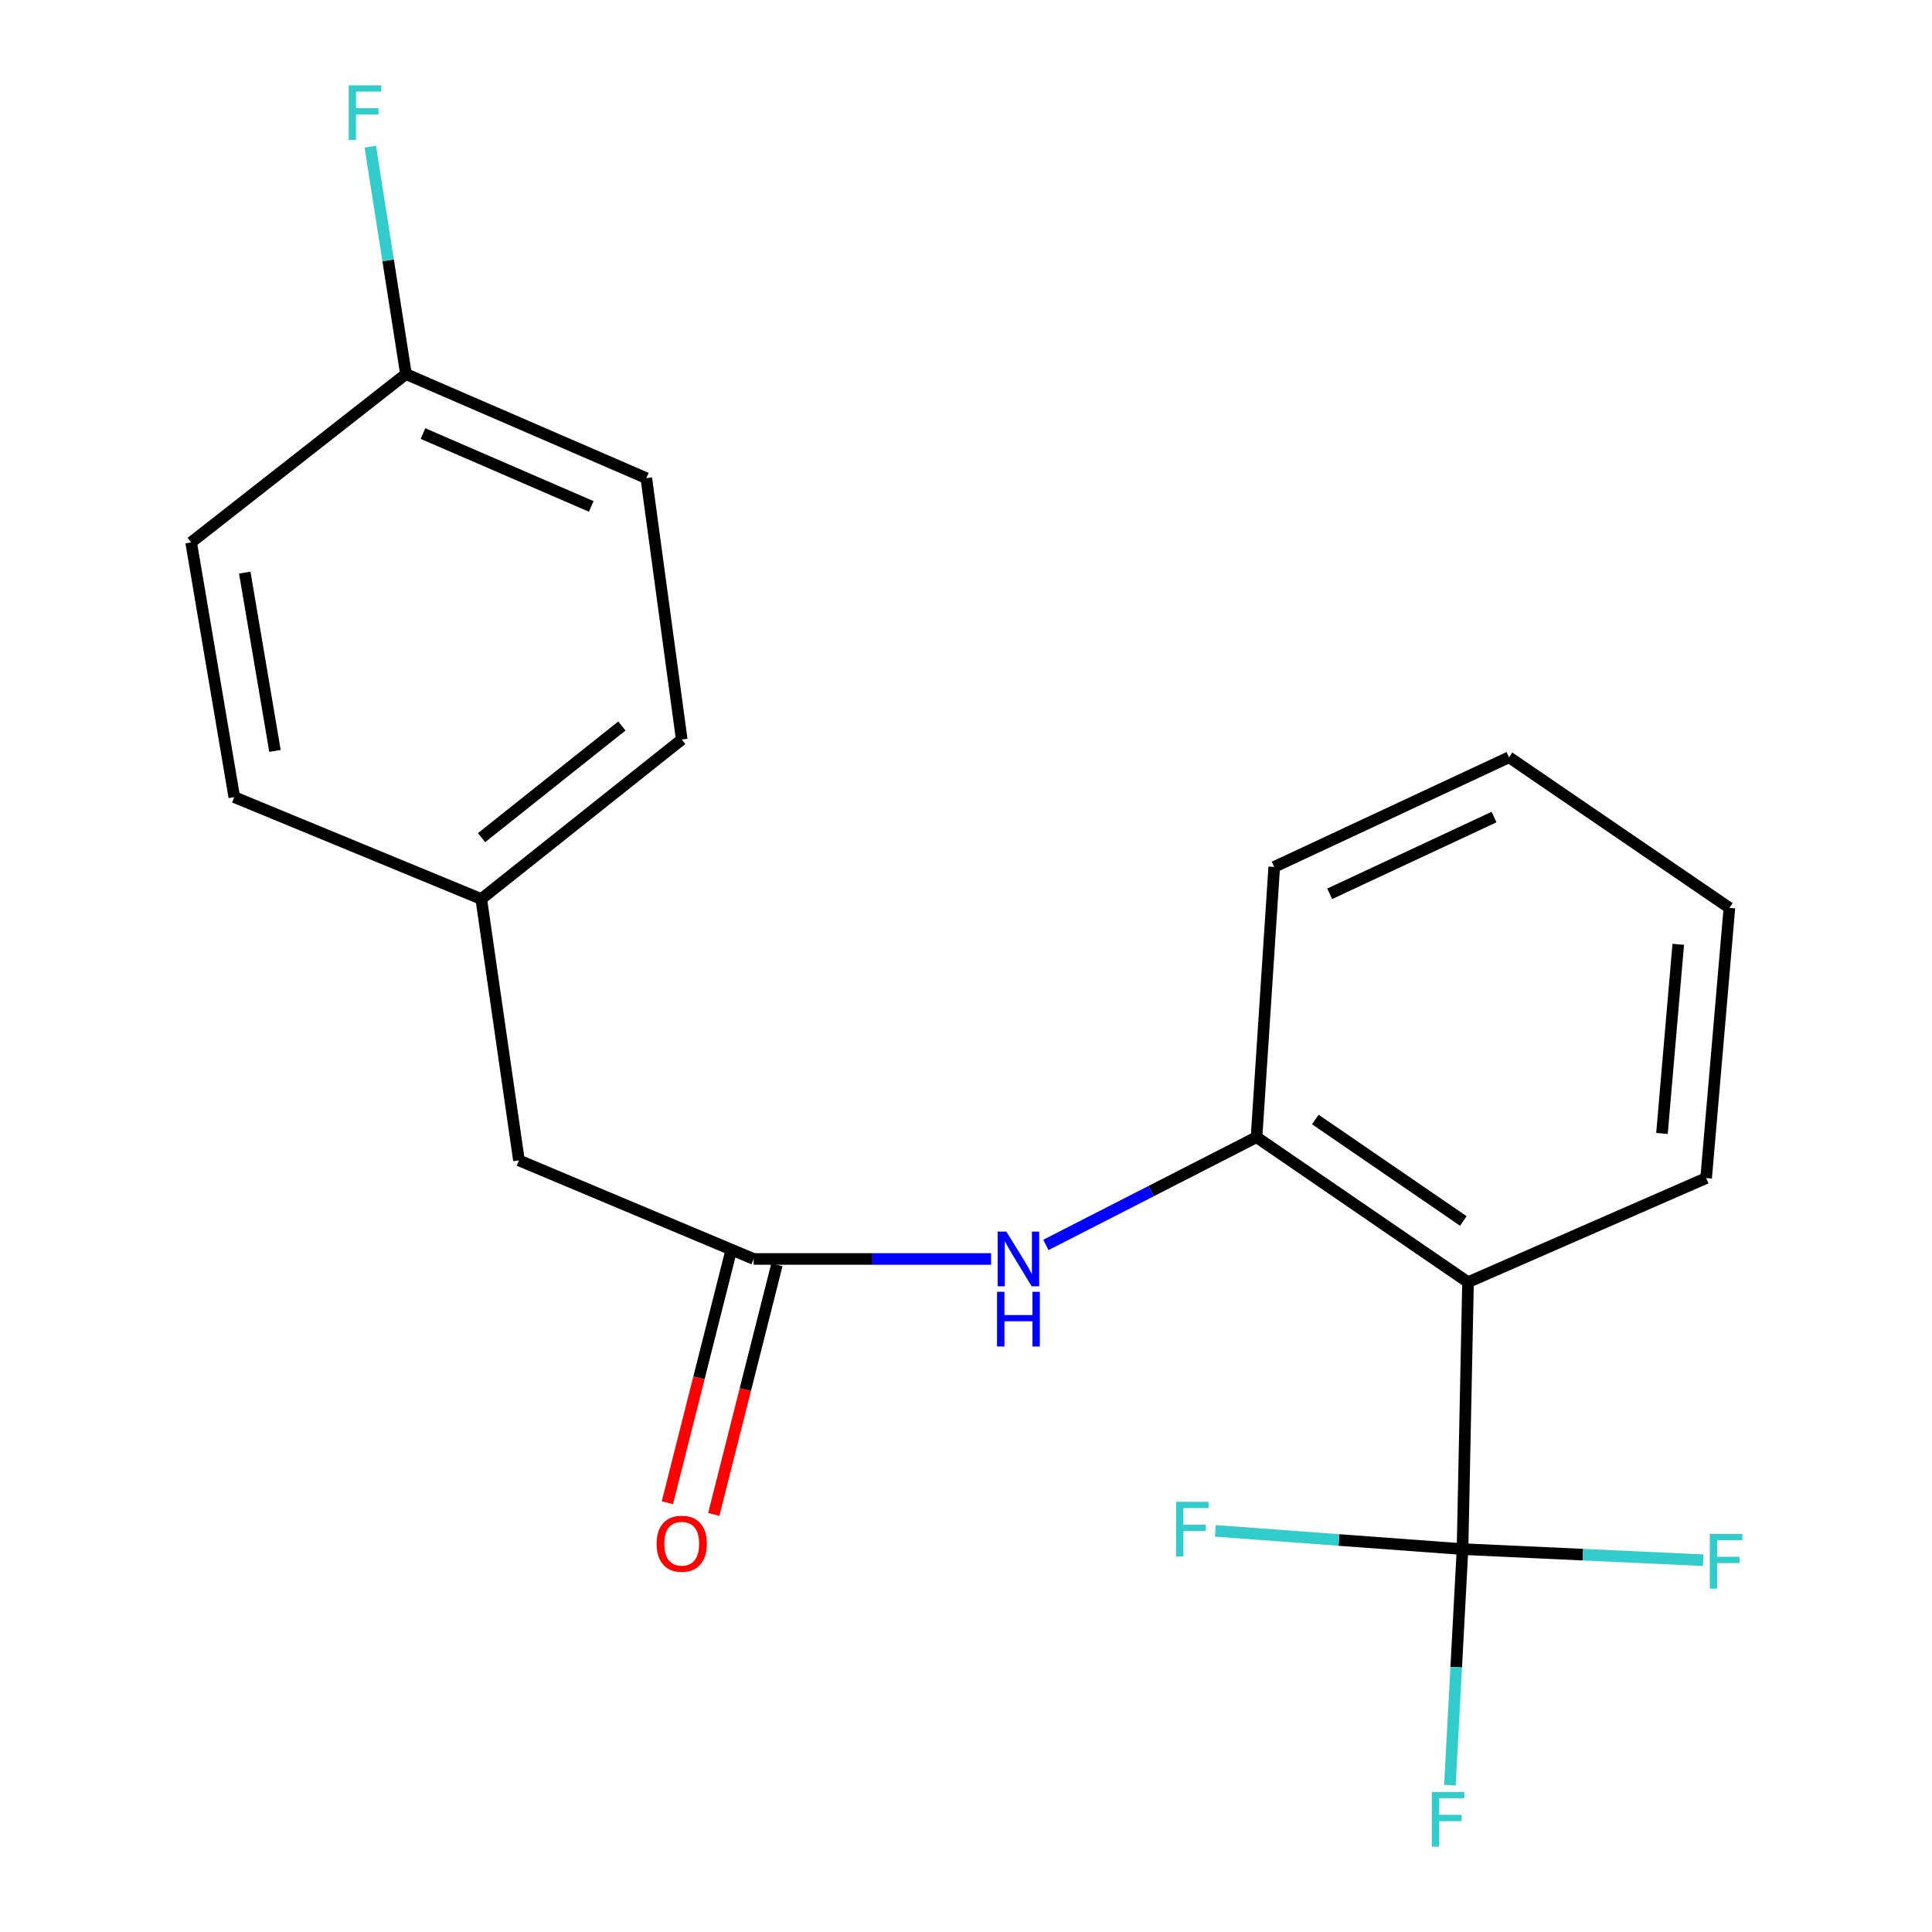 <?xml version='1.0' encoding='iso-8859-1'?>
<svg version='1.1' baseProfile='full'
              xmlns='http://www.w3.org/2000/svg'
                      xmlns:rdkit='http://www.rdkit.org/xml'
                      xmlns:xlink='http://www.w3.org/1999/xlink'
                  xml:space='preserve'
width='1000px' height='1000px' viewBox='0 0 1000 1000'>
<!-- END OF HEADER -->
<rect style='opacity:1.0;fill:#FFFFFF;stroke:none' width='1000' height='1000' x='0' y='0'> </rect>
<path class='bond-0' d='M 756.999,801.821 L 759.847,663.661' style='fill:none;fill-rule:evenodd;stroke:#000000;stroke-width:6px;stroke-linecap:butt;stroke-linejoin:miter;stroke-opacity:1' />
<path class='bond-5' d='M 756.999,801.821 L 693.036,797.097' style='fill:none;fill-rule:evenodd;stroke:#000000;stroke-width:6px;stroke-linecap:butt;stroke-linejoin:miter;stroke-opacity:1' />
<path class='bond-5' d='M 693.036,797.097 L 629.073,792.372' style='fill:none;fill-rule:evenodd;stroke:#33CCCC;stroke-width:6px;stroke-linecap:butt;stroke-linejoin:miter;stroke-opacity:1' />
<path class='bond-6' d='M 756.999,801.821 L 819.289,804.691' style='fill:none;fill-rule:evenodd;stroke:#000000;stroke-width:6px;stroke-linecap:butt;stroke-linejoin:miter;stroke-opacity:1' />
<path class='bond-6' d='M 819.289,804.691 L 881.579,807.561' style='fill:none;fill-rule:evenodd;stroke:#33CCCC;stroke-width:6px;stroke-linecap:butt;stroke-linejoin:miter;stroke-opacity:1' />
<path class='bond-7' d='M 756.999,801.821 L 753.737,862.916' style='fill:none;fill-rule:evenodd;stroke:#000000;stroke-width:6px;stroke-linecap:butt;stroke-linejoin:miter;stroke-opacity:1' />
<path class='bond-7' d='M 753.737,862.916 L 750.474,924.012' style='fill:none;fill-rule:evenodd;stroke:#33CCCC;stroke-width:6px;stroke-linecap:butt;stroke-linejoin:miter;stroke-opacity:1' />
<path class='bond-1' d='M 759.847,663.661 L 650.377,588.604' style='fill:none;fill-rule:evenodd;stroke:#000000;stroke-width:6px;stroke-linecap:butt;stroke-linejoin:miter;stroke-opacity:1' />
<path class='bond-1' d='M 757.426,631.983 L 680.798,579.444' style='fill:none;fill-rule:evenodd;stroke:#000000;stroke-width:6px;stroke-linecap:butt;stroke-linejoin:miter;stroke-opacity:1' />
<path class='bond-12' d='M 759.847,663.661 L 883.097,609.772' style='fill:none;fill-rule:evenodd;stroke:#000000;stroke-width:6px;stroke-linecap:butt;stroke-linejoin:miter;stroke-opacity:1' />
<path class='bond-2' d='M 650.377,588.604 L 595.859,616.49' style='fill:none;fill-rule:evenodd;stroke:#000000;stroke-width:6px;stroke-linecap:butt;stroke-linejoin:miter;stroke-opacity:1' />
<path class='bond-2' d='M 595.859,616.49 L 541.341,644.376' style='fill:none;fill-rule:evenodd;stroke:#0000FF;stroke-width:6px;stroke-linecap:butt;stroke-linejoin:miter;stroke-opacity:1' />
<path class='bond-17' d='M 650.377,588.604 L 659.538,448.711' style='fill:none;fill-rule:evenodd;stroke:#000000;stroke-width:6px;stroke-linecap:butt;stroke-linejoin:miter;stroke-opacity:1' />
<path class='bond-3' d='M 512.974,651.639 L 451.541,651.639' style='fill:none;fill-rule:evenodd;stroke:#0000FF;stroke-width:6px;stroke-linecap:butt;stroke-linejoin:miter;stroke-opacity:1' />
<path class='bond-3' d='M 451.541,651.639 L 390.108,651.639' style='fill:none;fill-rule:evenodd;stroke:#000000;stroke-width:6px;stroke-linecap:butt;stroke-linejoin:miter;stroke-opacity:1' />
<path class='bond-4' d='M 378.107,648.605 L 361.774,713.199' style='fill:none;fill-rule:evenodd;stroke:#000000;stroke-width:6px;stroke-linecap:butt;stroke-linejoin:miter;stroke-opacity:1' />
<path class='bond-4' d='M 361.774,713.199 L 345.442,777.793' style='fill:none;fill-rule:evenodd;stroke:#FF0000;stroke-width:6px;stroke-linecap:butt;stroke-linejoin:miter;stroke-opacity:1' />
<path class='bond-4' d='M 402.109,654.674 L 385.776,719.268' style='fill:none;fill-rule:evenodd;stroke:#000000;stroke-width:6px;stroke-linecap:butt;stroke-linejoin:miter;stroke-opacity:1' />
<path class='bond-4' d='M 385.776,719.268 L 369.444,783.862' style='fill:none;fill-rule:evenodd;stroke:#FF0000;stroke-width:6px;stroke-linecap:butt;stroke-linejoin:miter;stroke-opacity:1' />
<path class='bond-8' d='M 390.108,651.639 L 268.604,600.612' style='fill:none;fill-rule:evenodd;stroke:#000000;stroke-width:6px;stroke-linecap:butt;stroke-linejoin:miter;stroke-opacity:1' />
<path class='bond-9' d='M 268.604,600.612 L 249.1,465.326' style='fill:none;fill-rule:evenodd;stroke:#000000;stroke-width:6px;stroke-linecap:butt;stroke-linejoin:miter;stroke-opacity:1' />
<path class='bond-15' d='M 249.1,465.326 L 121.269,412.592' style='fill:none;fill-rule:evenodd;stroke:#000000;stroke-width:6px;stroke-linecap:butt;stroke-linejoin:miter;stroke-opacity:1' />
<path class='bond-16' d='M 249.1,465.326 L 352.862,382.773' style='fill:none;fill-rule:evenodd;stroke:#000000;stroke-width:6px;stroke-linecap:butt;stroke-linejoin:miter;stroke-opacity:1' />
<path class='bond-16' d='M 249.251,433.569 L 321.884,375.782' style='fill:none;fill-rule:evenodd;stroke:#000000;stroke-width:6px;stroke-linecap:butt;stroke-linejoin:miter;stroke-opacity:1' />
<path class='bond-10' d='M 210.121,193.613 L 334.527,247.488' style='fill:none;fill-rule:evenodd;stroke:#000000;stroke-width:6px;stroke-linecap:butt;stroke-linejoin:miter;stroke-opacity:1' />
<path class='bond-10' d='M 218.944,224.413 L 306.028,262.125' style='fill:none;fill-rule:evenodd;stroke:#000000;stroke-width:6px;stroke-linecap:butt;stroke-linejoin:miter;stroke-opacity:1' />
<path class='bond-11' d='M 210.121,193.613 L 200.895,134.762' style='fill:none;fill-rule:evenodd;stroke:#000000;stroke-width:6px;stroke-linecap:butt;stroke-linejoin:miter;stroke-opacity:1' />
<path class='bond-11' d='M 200.895,134.762 L 191.669,75.91' style='fill:none;fill-rule:evenodd;stroke:#33CCCC;stroke-width:6px;stroke-linecap:butt;stroke-linejoin:miter;stroke-opacity:1' />
<path class='bond-21' d='M 210.121,193.613 L 98.933,280.745' style='fill:none;fill-rule:evenodd;stroke:#000000;stroke-width:6px;stroke-linecap:butt;stroke-linejoin:miter;stroke-opacity:1' />
<path class='bond-18' d='M 883.097,609.772 L 895.132,469.92' style='fill:none;fill-rule:evenodd;stroke:#000000;stroke-width:6px;stroke-linecap:butt;stroke-linejoin:miter;stroke-opacity:1' />
<path class='bond-18' d='M 860.236,586.671 L 868.661,488.775' style='fill:none;fill-rule:evenodd;stroke:#000000;stroke-width:6px;stroke-linecap:butt;stroke-linejoin:miter;stroke-opacity:1' />
<path class='bond-13' d='M 98.933,280.745 L 121.269,412.592' style='fill:none;fill-rule:evenodd;stroke:#000000;stroke-width:6px;stroke-linecap:butt;stroke-linejoin:miter;stroke-opacity:1' />
<path class='bond-13' d='M 126.693,296.387 L 142.328,388.68' style='fill:none;fill-rule:evenodd;stroke:#000000;stroke-width:6px;stroke-linecap:butt;stroke-linejoin:miter;stroke-opacity:1' />
<path class='bond-14' d='M 334.527,247.488 L 352.862,382.773' style='fill:none;fill-rule:evenodd;stroke:#000000;stroke-width:6px;stroke-linecap:butt;stroke-linejoin:miter;stroke-opacity:1' />
<path class='bond-20' d='M 659.538,448.711 L 781.069,391.961' style='fill:none;fill-rule:evenodd;stroke:#000000;stroke-width:6px;stroke-linecap:butt;stroke-linejoin:miter;stroke-opacity:1' />
<path class='bond-20' d='M 688.242,462.631 L 773.314,422.906' style='fill:none;fill-rule:evenodd;stroke:#000000;stroke-width:6px;stroke-linecap:butt;stroke-linejoin:miter;stroke-opacity:1' />
<path class='bond-19' d='M 895.132,469.92 L 781.069,391.961' style='fill:none;fill-rule:evenodd;stroke:#000000;stroke-width:6px;stroke-linecap:butt;stroke-linejoin:miter;stroke-opacity:1' />
<path  class='atom-3' d='M 520.88 637.479
L 530.16 652.479
Q 531.08 653.959, 532.56 656.639
Q 534.04 659.319, 534.12 659.479
L 534.12 637.479
L 537.88 637.479
L 537.88 665.799
L 534 665.799
L 524.04 649.399
Q 522.88 647.479, 521.64 645.279
Q 520.44 643.079, 520.08 642.399
L 520.08 665.799
L 516.4 665.799
L 516.4 637.479
L 520.88 637.479
' fill='#0000FF'/>
<path  class='atom-3' d='M 516.06 668.631
L 519.9 668.631
L 519.9 680.671
L 534.38 680.671
L 534.38 668.631
L 538.22 668.631
L 538.22 696.951
L 534.38 696.951
L 534.38 683.871
L 519.9 683.871
L 519.9 696.951
L 516.06 696.951
L 516.06 668.631
' fill='#0000FF'/>
<path  class='atom-5' d='M 339.862 799.026
Q 339.862 792.226, 343.222 788.426
Q 346.582 784.626, 352.862 784.626
Q 359.142 784.626, 362.502 788.426
Q 365.862 792.226, 365.862 799.026
Q 365.862 805.906, 362.462 809.826
Q 359.062 813.706, 352.862 813.706
Q 346.622 813.706, 343.222 809.826
Q 339.862 805.946, 339.862 799.026
M 352.862 810.506
Q 357.182 810.506, 359.502 807.626
Q 361.862 804.706, 361.862 799.026
Q 361.862 793.466, 359.502 790.666
Q 357.182 787.826, 352.862 787.826
Q 348.542 787.826, 346.182 790.626
Q 343.862 793.426, 343.862 799.026
Q 343.862 804.746, 346.182 807.626
Q 348.542 810.506, 352.862 810.506
' fill='#FF0000'/>
<path  class='atom-6' d='M 608.727 777.332
L 625.567 777.332
L 625.567 780.572
L 612.527 780.572
L 612.527 789.172
L 624.127 789.172
L 624.127 792.452
L 612.527 792.452
L 612.527 805.652
L 608.727 805.652
L 608.727 777.332
' fill='#33CCCC'/>
<path  class='atom-7' d='M 884.993 793.947
L 901.833 793.947
L 901.833 797.187
L 888.793 797.187
L 888.793 805.787
L 900.393 805.787
L 900.393 809.067
L 888.793 809.067
L 888.793 822.267
L 884.993 822.267
L 884.993 793.947
' fill='#33CCCC'/>
<path  class='atom-8' d='M 741.111 927.513
L 757.951 927.513
L 757.951 930.753
L 744.911 930.753
L 744.911 939.353
L 756.511 939.353
L 756.511 942.633
L 744.911 942.633
L 744.911 955.833
L 741.111 955.833
L 741.111 927.513
' fill='#33CCCC'/>
<path  class='atom-12' d='M 180.492 44.167
L 197.332 44.167
L 197.332 47.407
L 184.292 47.407
L 184.292 56.007
L 195.892 56.007
L 195.892 59.287
L 184.292 59.287
L 184.292 72.487
L 180.492 72.487
L 180.492 44.167
' fill='#33CCCC'/>
</svg>
